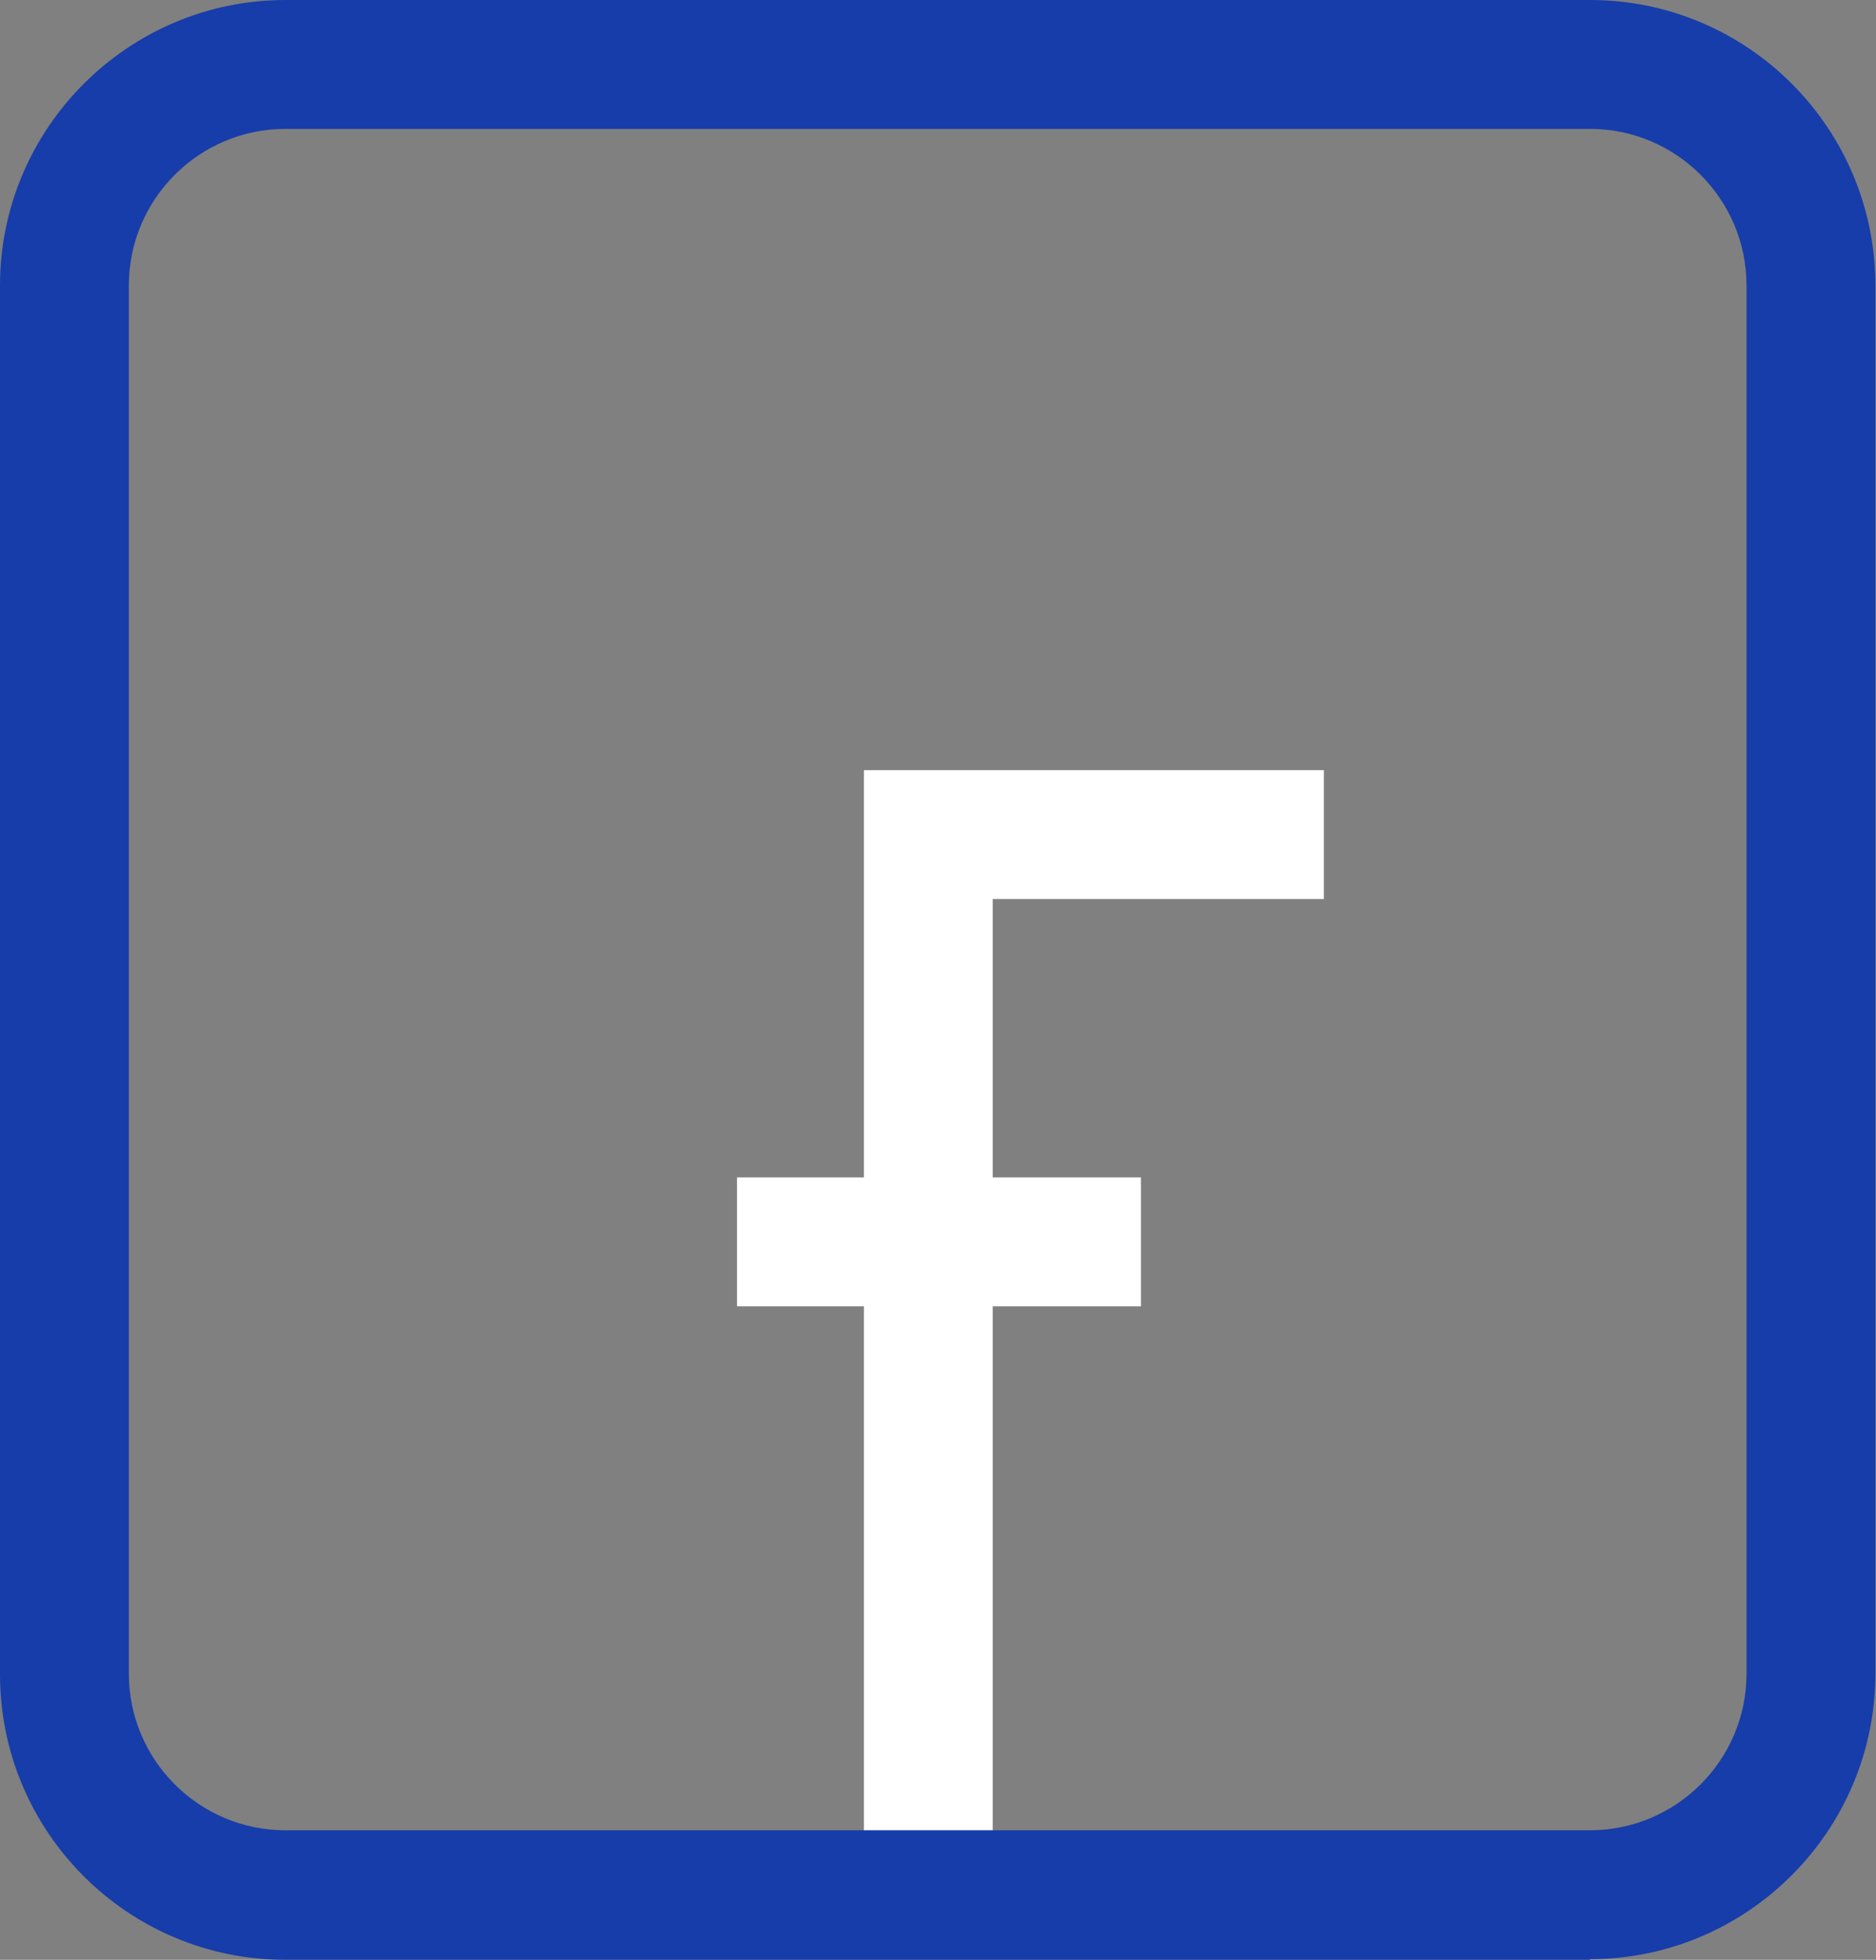 <svg xmlns="http://www.w3.org/2000/svg" id="Camada_2" data-name="Camada 2" viewBox="0 0 29.12 30.41"><rect x="0" y="0" width="29.12" height="30.41" fill="#808080" stroke="none"/><defs><style>      .cls-1 {        fill: #fff;      }      .cls-2 {        fill: #173daa;      }    </style></defs><g id="Camada_1-2" data-name="Camada 1"><g><polygon class="cls-1" points="15.41 29.55 13.41 29.55 13.41 11.95 20.55 11.95 20.55 13.95 15.41 13.95 15.41 29.55"></polygon><rect class="cls-1" x="11.44" y="18.27" width="6.27" height="2"></rect><path class="cls-2" d="M24.68,30.41H4.43c-2.45,0-4.43-1.99-4.43-4.43V4.43C0,1.99,1.99,0,4.43,0h20.25c2.45,0,4.43,1.99,4.43,4.43v21.54c0,2.44-1.99,4.43-4.43,4.43ZM4.43,2c-1.34,0-2.43,1.09-2.43,2.43v21.54c0,1.34,1.09,2.43,2.43,2.43h20.25c1.34,0,2.43-1.09,2.43-2.43V4.43c0-1.34-1.09-2.43-2.43-2.43H4.43Z"></path></g></g></svg>